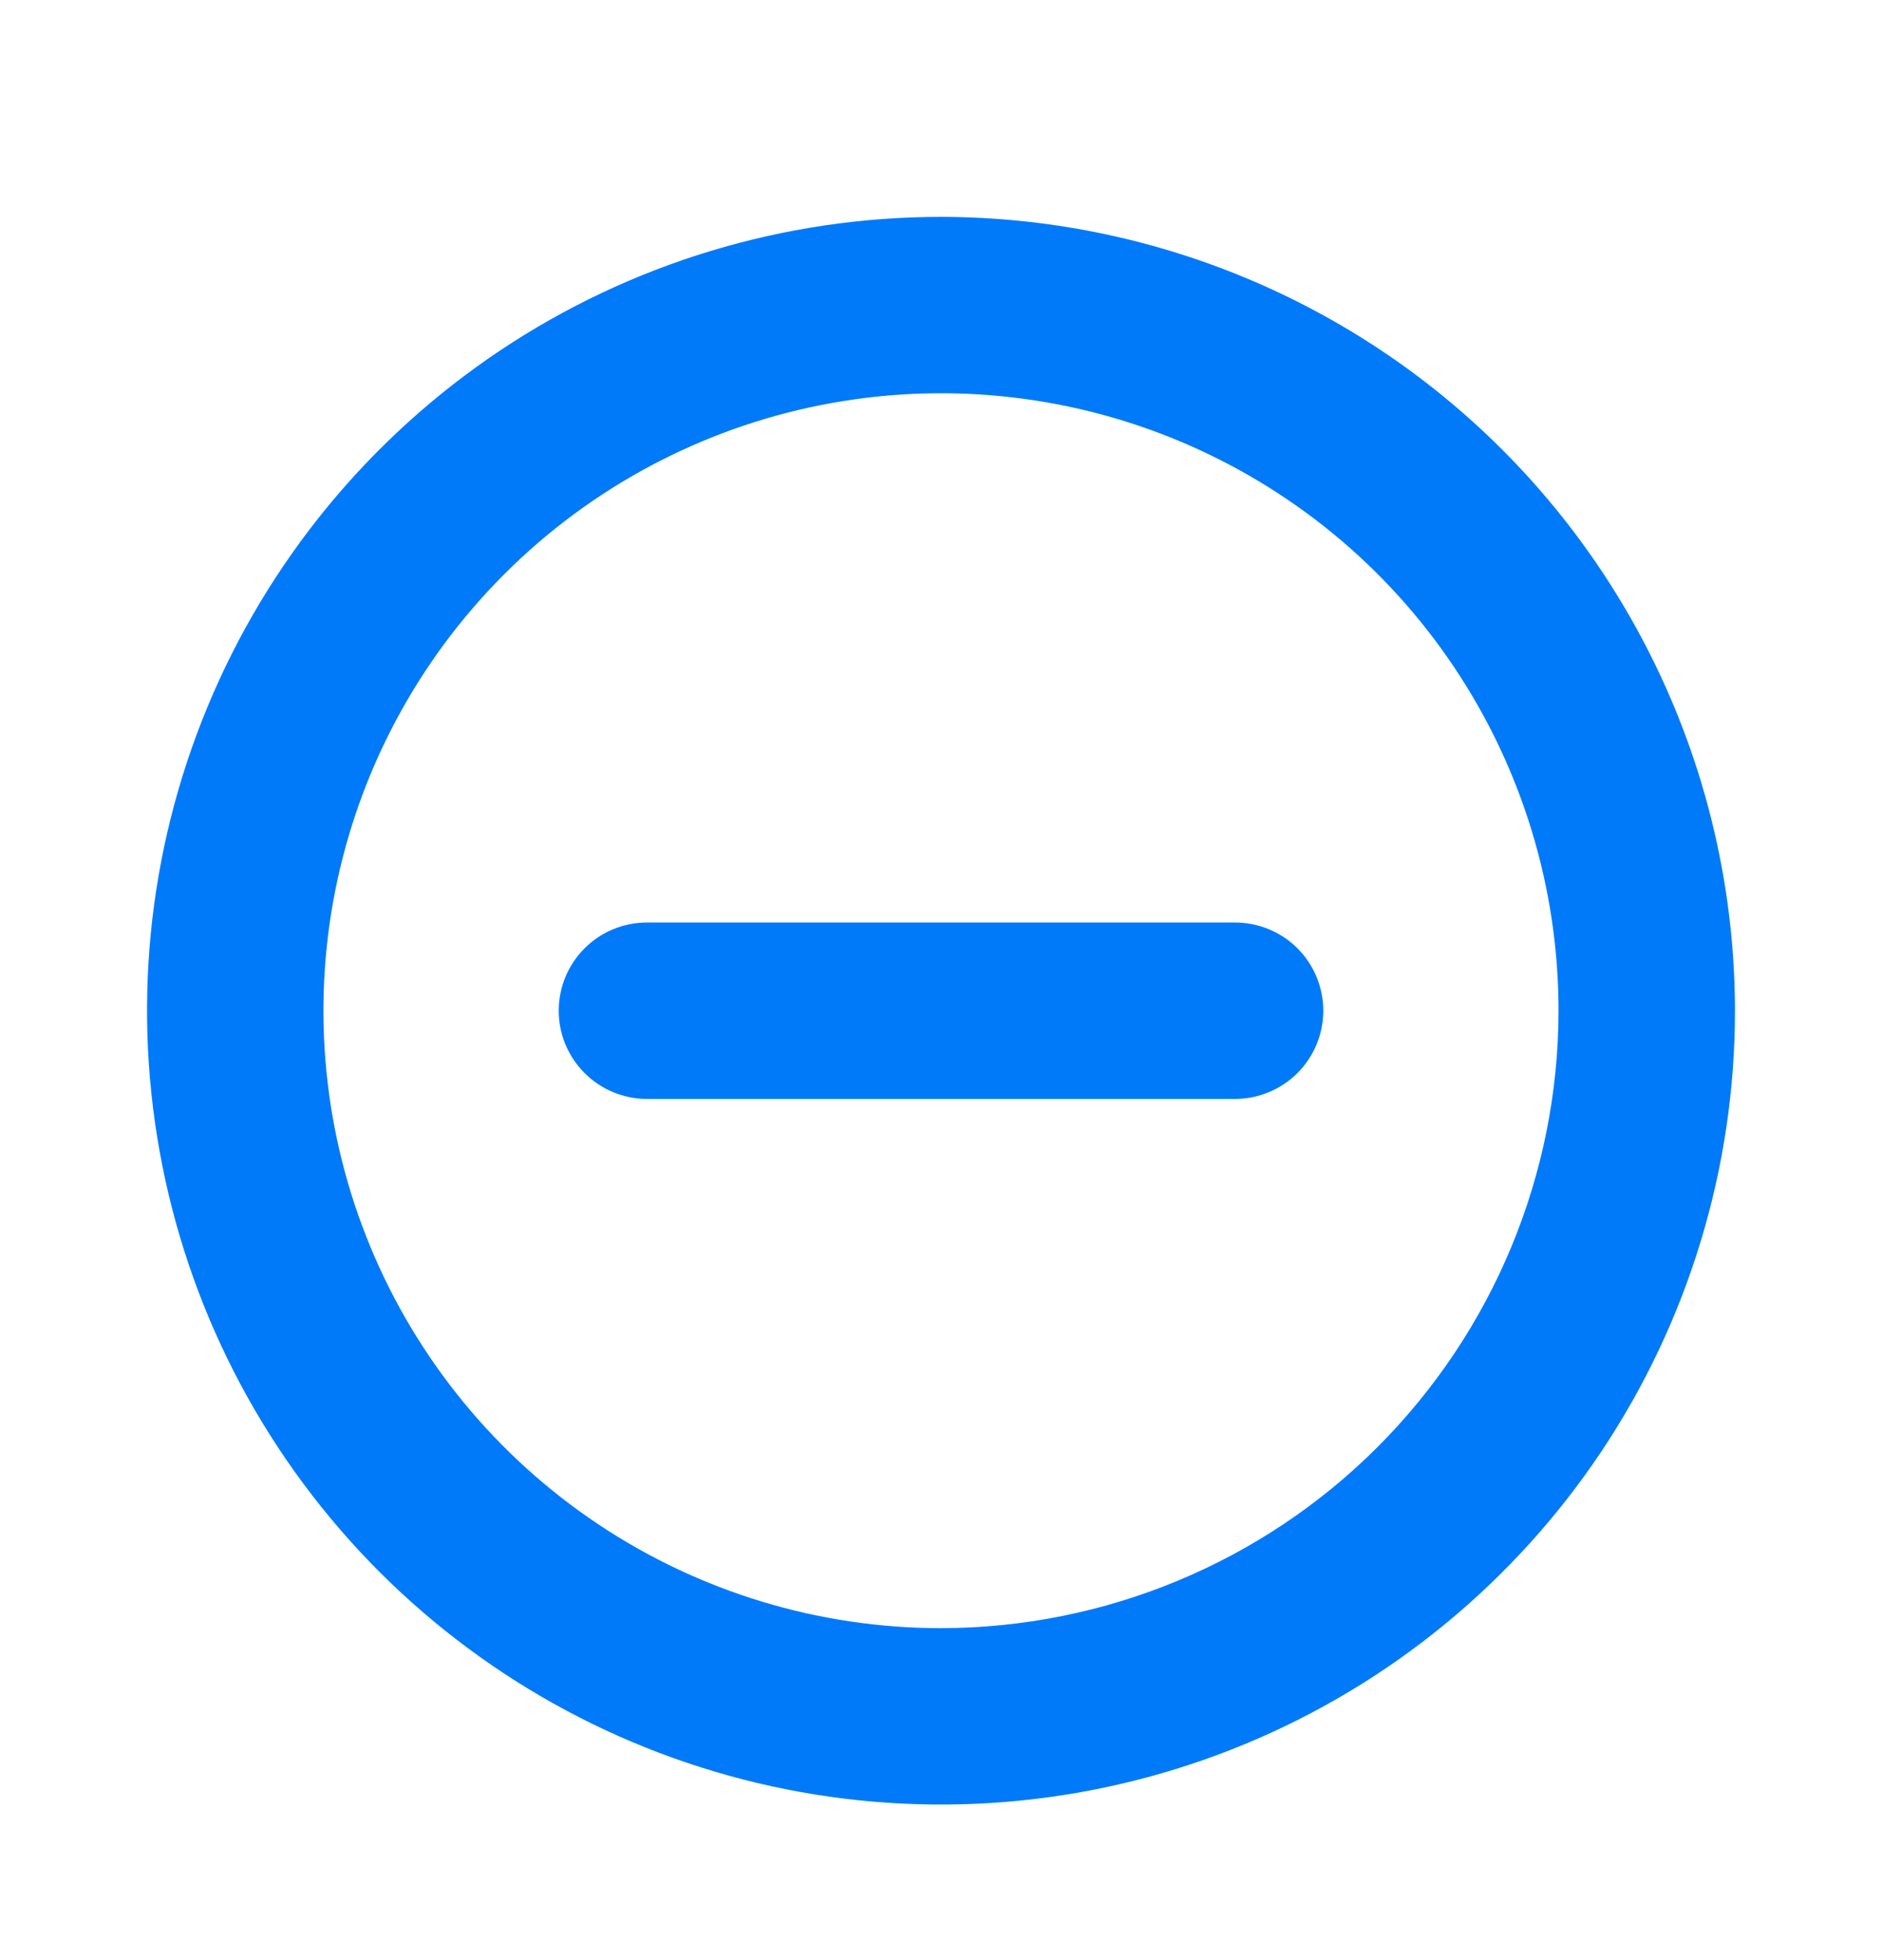 <svg width="24" height="25" viewBox="0 0 24 25" fill="none" xmlns="http://www.w3.org/2000/svg">
<path d="M16.875 12.891C16.875 13.189 16.756 13.475 16.546 13.686C16.334 13.897 16.048 14.016 15.75 14.016H8.25C7.952 14.016 7.665 13.897 7.455 13.686C7.244 13.475 7.125 13.189 7.125 12.891C7.125 12.592 7.244 12.306 7.455 12.095C7.665 11.884 7.952 11.766 8.25 11.766H15.75C16.048 11.766 16.334 11.884 16.546 12.095C16.756 12.306 16.875 12.592 16.875 12.891ZM22.125 12.891C22.125 14.893 21.531 16.851 20.419 18.516C19.306 20.181 17.725 21.479 15.875 22.245C14.025 23.011 11.989 23.212 10.025 22.821C8.061 22.43 6.257 21.466 4.841 20.05C3.425 18.634 2.46 16.83 2.07 14.866C1.679 12.902 1.879 10.866 2.646 9.016C3.412 7.166 4.71 5.585 6.375 4.472C8.04 3.359 9.997 2.766 12 2.766C14.684 2.769 17.258 3.836 19.156 5.734C21.054 7.633 22.122 10.206 22.125 12.891ZM19.875 12.891C19.875 11.333 19.413 9.811 18.548 8.516C17.683 7.22 16.453 6.211 15.014 5.615C13.575 5.019 11.991 4.863 10.464 5.167C8.936 5.471 7.533 6.221 6.432 7.322C5.33 8.424 4.58 9.827 4.276 11.354C3.972 12.882 4.128 14.465 4.724 15.904C5.32 17.343 6.33 18.573 7.625 19.438C8.92 20.304 10.443 20.766 12 20.766C14.088 20.763 16.09 19.933 17.566 18.457C19.042 16.98 19.873 14.979 19.875 12.891Z" fill="#007AF9"/>
</svg>
